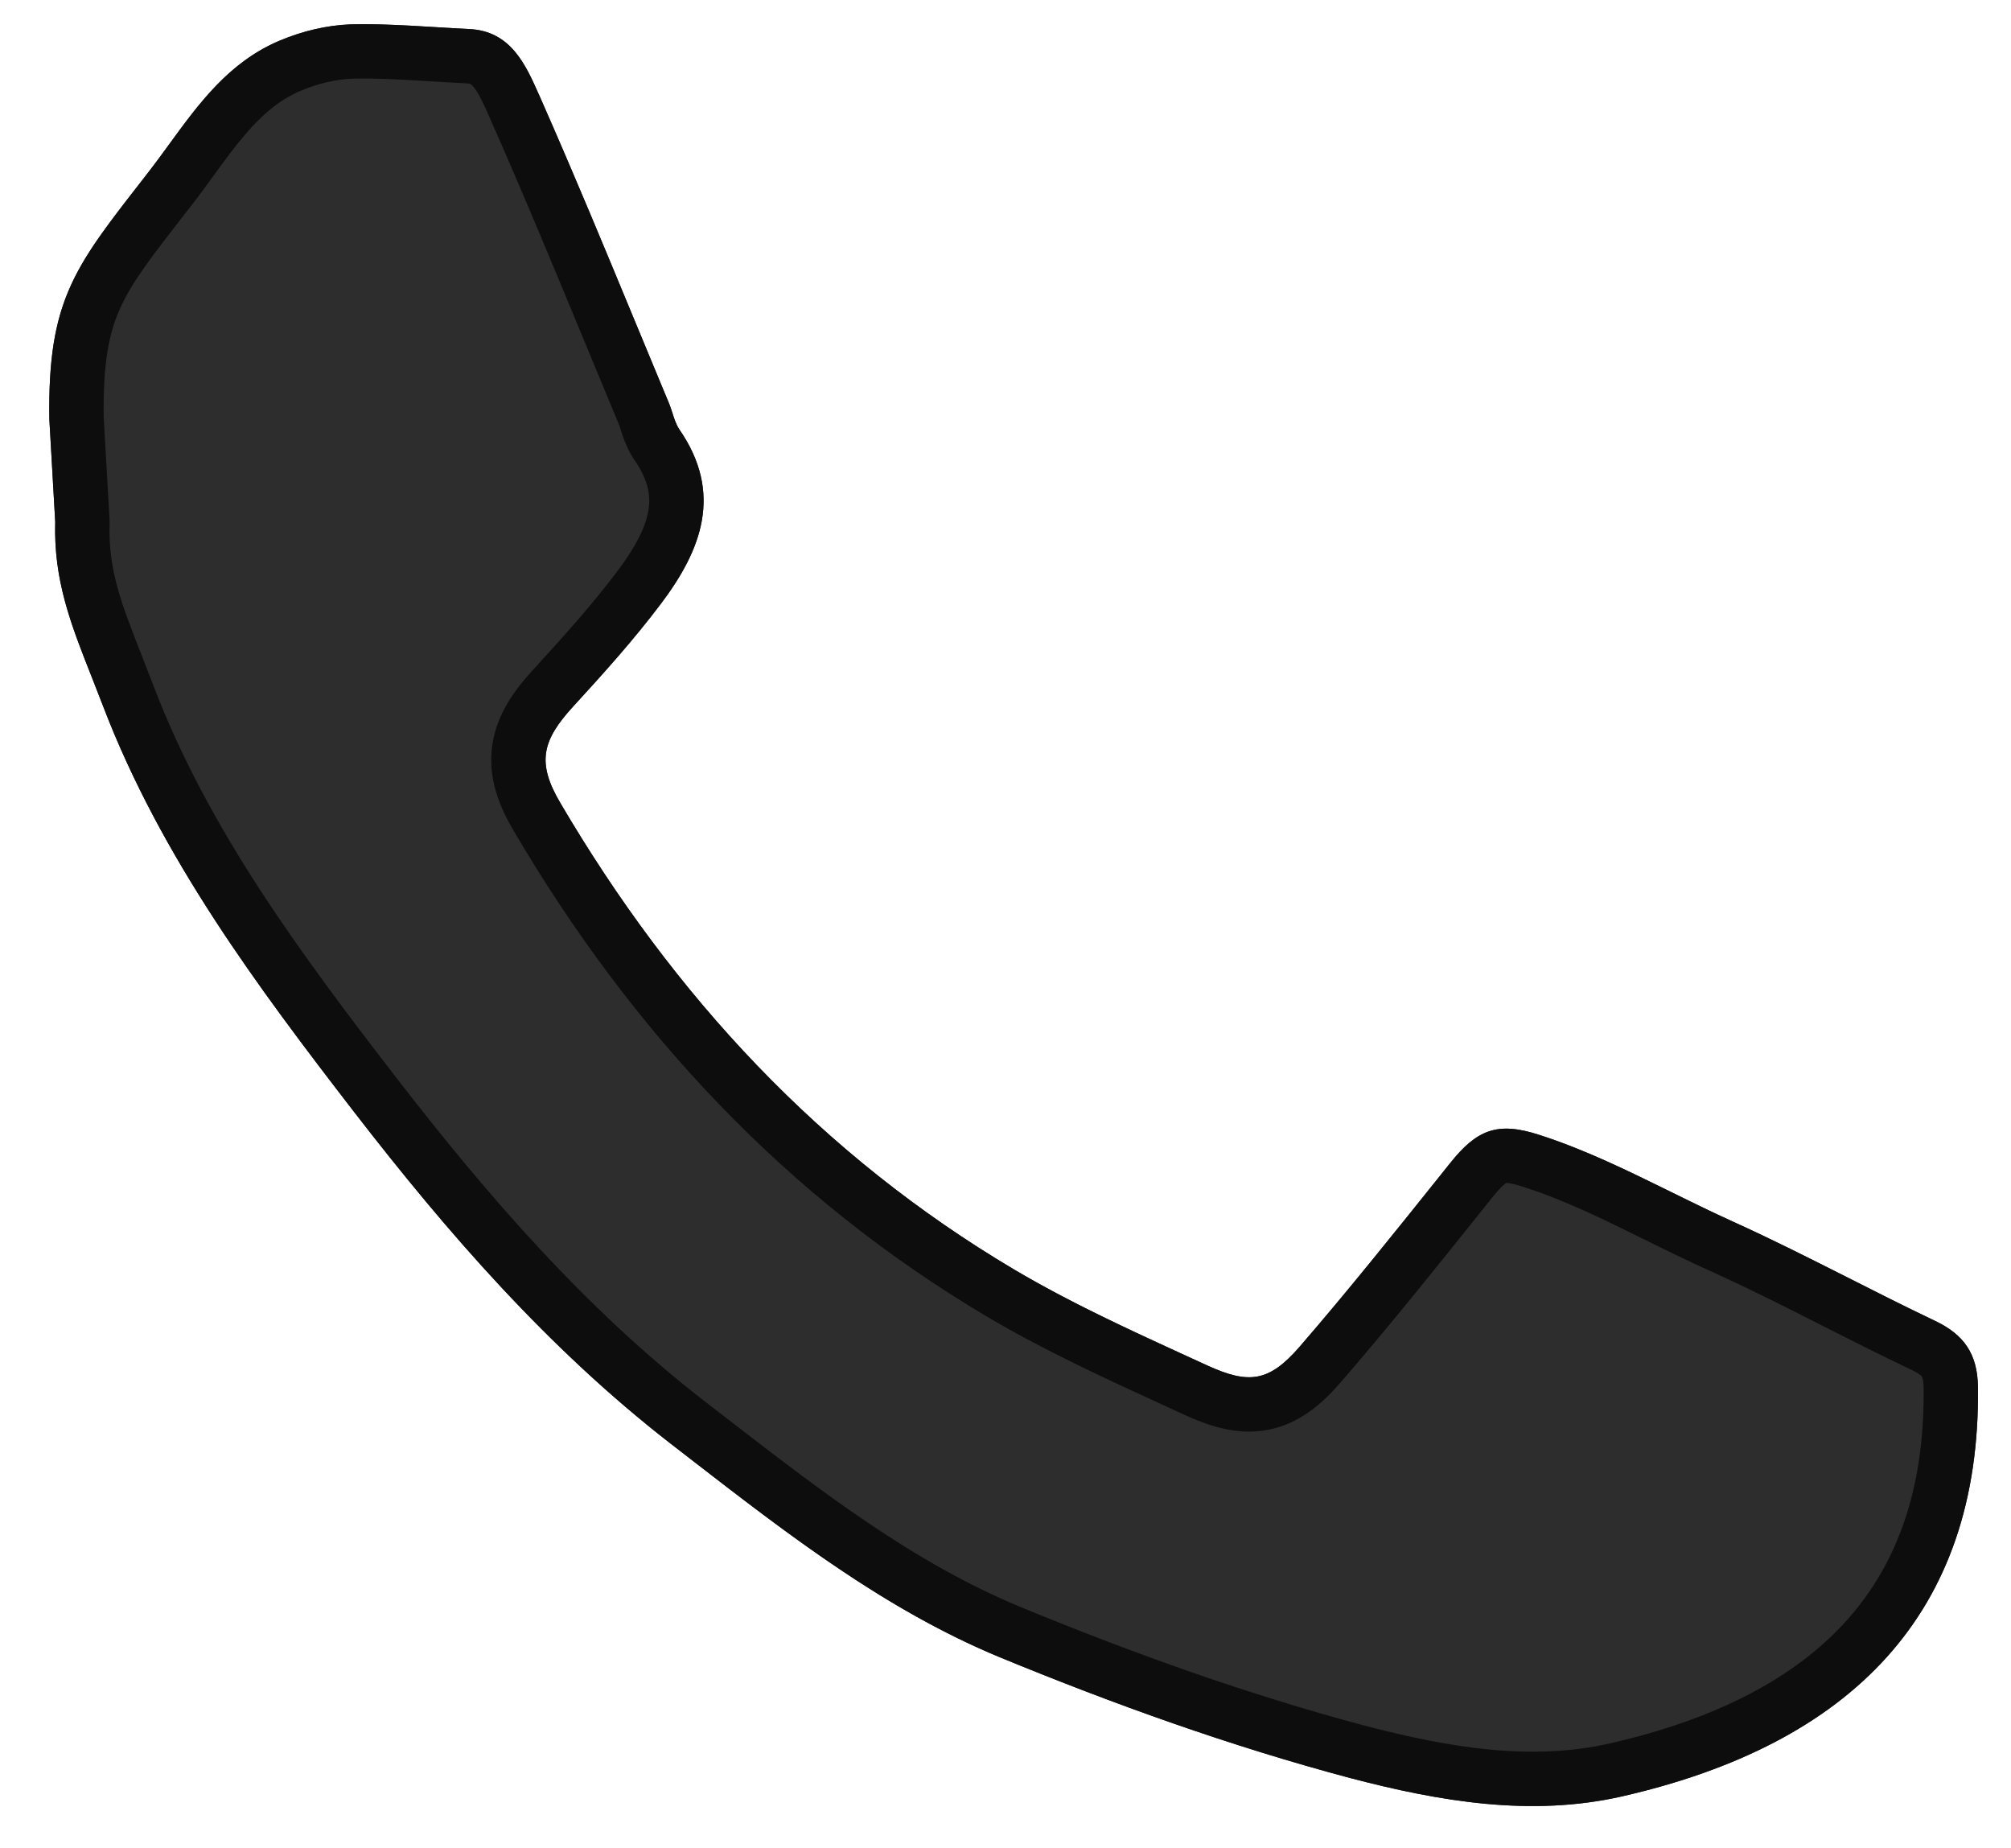 <svg width="37" height="34" viewBox="0 0 37 34" fill="none" xmlns="http://www.w3.org/2000/svg">
<path d="M0.908 7.713C0.874 5.475 1.398 4.881 2.729 3.17C3.42 2.28 3.998 1.234 5.139 0.75C5.571 0.569 6.011 0.465 6.452 0.448C7.177 0.431 7.903 0.5 8.629 0.534C9.415 0.569 9.682 1.217 9.933 1.779C10.762 3.654 11.531 5.555 12.317 7.439C12.378 7.595 12.412 7.768 12.498 7.898C13.311 9.073 12.905 10.119 12.162 11.104C11.661 11.769 11.108 12.383 10.546 12.996C9.968 13.627 9.873 14.034 10.313 14.777C12.395 18.32 15.107 21.25 18.666 23.358C19.807 24.032 21.016 24.568 22.217 25.121C22.977 25.467 23.348 25.424 23.91 24.776C24.86 23.678 25.767 22.537 26.674 21.405C27.175 20.774 27.555 20.628 28.324 20.878C29.559 21.276 30.691 21.933 31.874 22.468C33.136 23.039 34.353 23.704 35.606 24.3C36.133 24.551 36.383 24.905 36.392 25.51C36.444 29.693 34.042 32.087 29.844 33.046C28.169 33.427 26.493 33.141 24.843 32.709C22.64 32.122 20.498 31.352 18.398 30.488C16.144 29.555 14.252 28.034 12.326 26.547C10.08 24.802 8.231 22.676 6.521 20.463C4.733 18.147 2.962 15.771 1.899 12.996C1.416 11.735 0.981 10.862 1.016 9.6L0.908 7.713Z" fill="#2D2D2D"/>
<path fill-rule="evenodd" clip-rule="evenodd" d="M2.729 3.17C2.683 3.228 2.639 3.285 2.596 3.341C1.363 4.924 0.875 5.551 0.908 7.713L1.016 9.6C0.986 10.681 1.301 11.476 1.696 12.475C1.762 12.643 1.83 12.816 1.899 12.996C2.962 15.771 4.733 18.147 6.521 20.463C8.231 22.676 10.08 24.802 12.326 26.547C12.453 26.645 12.58 26.744 12.707 26.842C14.503 28.232 16.293 29.616 18.398 30.488C20.498 31.352 22.64 32.122 24.843 32.709C26.493 33.141 28.169 33.427 29.844 33.046C34.042 32.087 36.444 29.693 36.392 25.51C36.383 24.905 36.133 24.551 35.606 24.3C35.073 24.047 34.546 23.78 34.02 23.514C33.309 23.155 32.599 22.796 31.874 22.468C31.495 22.296 31.12 22.112 30.747 21.928C29.954 21.538 29.163 21.148 28.324 20.878C27.555 20.628 27.175 20.774 26.674 21.405C26.6 21.498 26.526 21.59 26.452 21.683C25.619 22.723 24.782 23.768 23.91 24.776C23.348 25.424 22.977 25.467 22.217 25.121C22.083 25.06 21.95 24.999 21.816 24.938C20.748 24.448 19.68 23.958 18.666 23.358C15.107 21.25 12.395 18.32 10.313 14.777C9.873 14.034 9.968 13.627 10.546 12.996C11.108 12.383 11.661 11.769 12.162 11.104C12.905 10.119 13.311 9.073 12.498 7.898C12.44 7.81 12.405 7.702 12.37 7.594C12.354 7.542 12.337 7.49 12.317 7.439C12.116 6.958 11.917 6.476 11.717 5.993C11.134 4.586 10.55 3.175 9.933 1.779C9.926 1.764 9.92 1.749 9.913 1.735C9.668 1.184 9.394 0.568 8.629 0.534C8.421 0.524 8.214 0.512 8.007 0.499C7.488 0.467 6.97 0.436 6.452 0.448C6.011 0.465 5.571 0.569 5.139 0.75C4.213 1.143 3.658 1.906 3.112 2.655C2.985 2.829 2.859 3.002 2.729 3.17ZM6.484 1.447C6.178 1.46 5.858 1.533 5.528 1.672C5.149 1.833 4.838 2.095 4.522 2.461C4.308 2.71 4.145 2.935 3.96 3.19C3.831 3.368 3.692 3.56 3.519 3.783C3.489 3.822 3.459 3.86 3.43 3.897C2.789 4.722 2.439 5.171 2.216 5.659C2.009 6.114 1.894 6.654 1.908 7.677L2.017 9.585L2.016 9.627C1.992 10.491 2.225 11.085 2.618 12.085C2.685 12.257 2.757 12.44 2.833 12.638C3.837 15.258 5.519 17.53 7.312 19.852C9.002 22.038 10.79 24.087 12.938 25.757C13.057 25.848 13.175 25.94 13.293 26.031C15.115 27.44 16.803 28.745 18.78 29.564C20.851 30.416 22.95 31.169 25.098 31.742C26.709 32.164 28.19 32.396 29.622 32.071C31.595 31.621 33.032 30.858 33.969 29.818C34.891 28.795 35.416 27.408 35.392 25.523C35.391 25.44 35.382 25.389 35.374 25.361C35.367 25.336 35.361 25.327 35.36 25.325C35.358 25.322 35.351 25.311 35.327 25.292C35.3 25.271 35.255 25.241 35.176 25.203C34.589 24.924 34.052 24.652 33.528 24.387C32.847 24.041 32.187 23.707 31.462 23.379C31.015 23.177 30.609 22.977 30.221 22.785C29.47 22.414 28.788 22.078 28.018 21.83L28.014 21.829C27.828 21.768 27.741 21.762 27.712 21.762C27.688 21.777 27.609 21.836 27.457 22.027L27.454 22.03C27.38 22.123 27.305 22.217 27.231 22.31C26.4 23.348 25.552 24.407 24.666 25.43C24.341 25.805 23.92 26.192 23.323 26.304C22.743 26.413 22.215 26.219 21.803 26.032L21.798 26.03C21.666 25.969 21.533 25.908 21.399 25.846C20.337 25.359 19.219 24.847 18.157 24.219C14.433 22.012 11.606 18.951 9.452 15.285C9.186 14.836 8.967 14.304 9.059 13.696C9.146 13.114 9.49 12.668 9.809 12.321C9.809 12.321 9.809 12.321 9.809 12.321M6.484 1.447C6.954 1.437 7.405 1.464 7.902 1.495C8.118 1.508 8.342 1.522 8.581 1.533L8.585 1.533C8.64 1.536 8.657 1.546 8.658 1.547C8.662 1.549 8.68 1.558 8.712 1.598C8.748 1.641 8.792 1.707 8.846 1.812C8.897 1.91 8.942 2.012 9.001 2.144C9.007 2.157 9.013 2.171 9.019 2.185C9.631 3.569 10.208 4.963 10.789 6.366C10.988 6.847 11.187 7.329 11.389 7.812C11.398 7.834 11.402 7.847 11.408 7.869C11.416 7.893 11.427 7.929 11.452 8.002C11.486 8.101 11.549 8.276 11.666 8.452L11.671 8.459L11.676 8.466C11.942 8.852 11.973 9.143 11.928 9.4C11.875 9.703 11.697 10.06 11.363 10.502C10.894 11.125 10.37 11.707 9.809 12.321" fill="#0D0D0D"/>
</svg>
